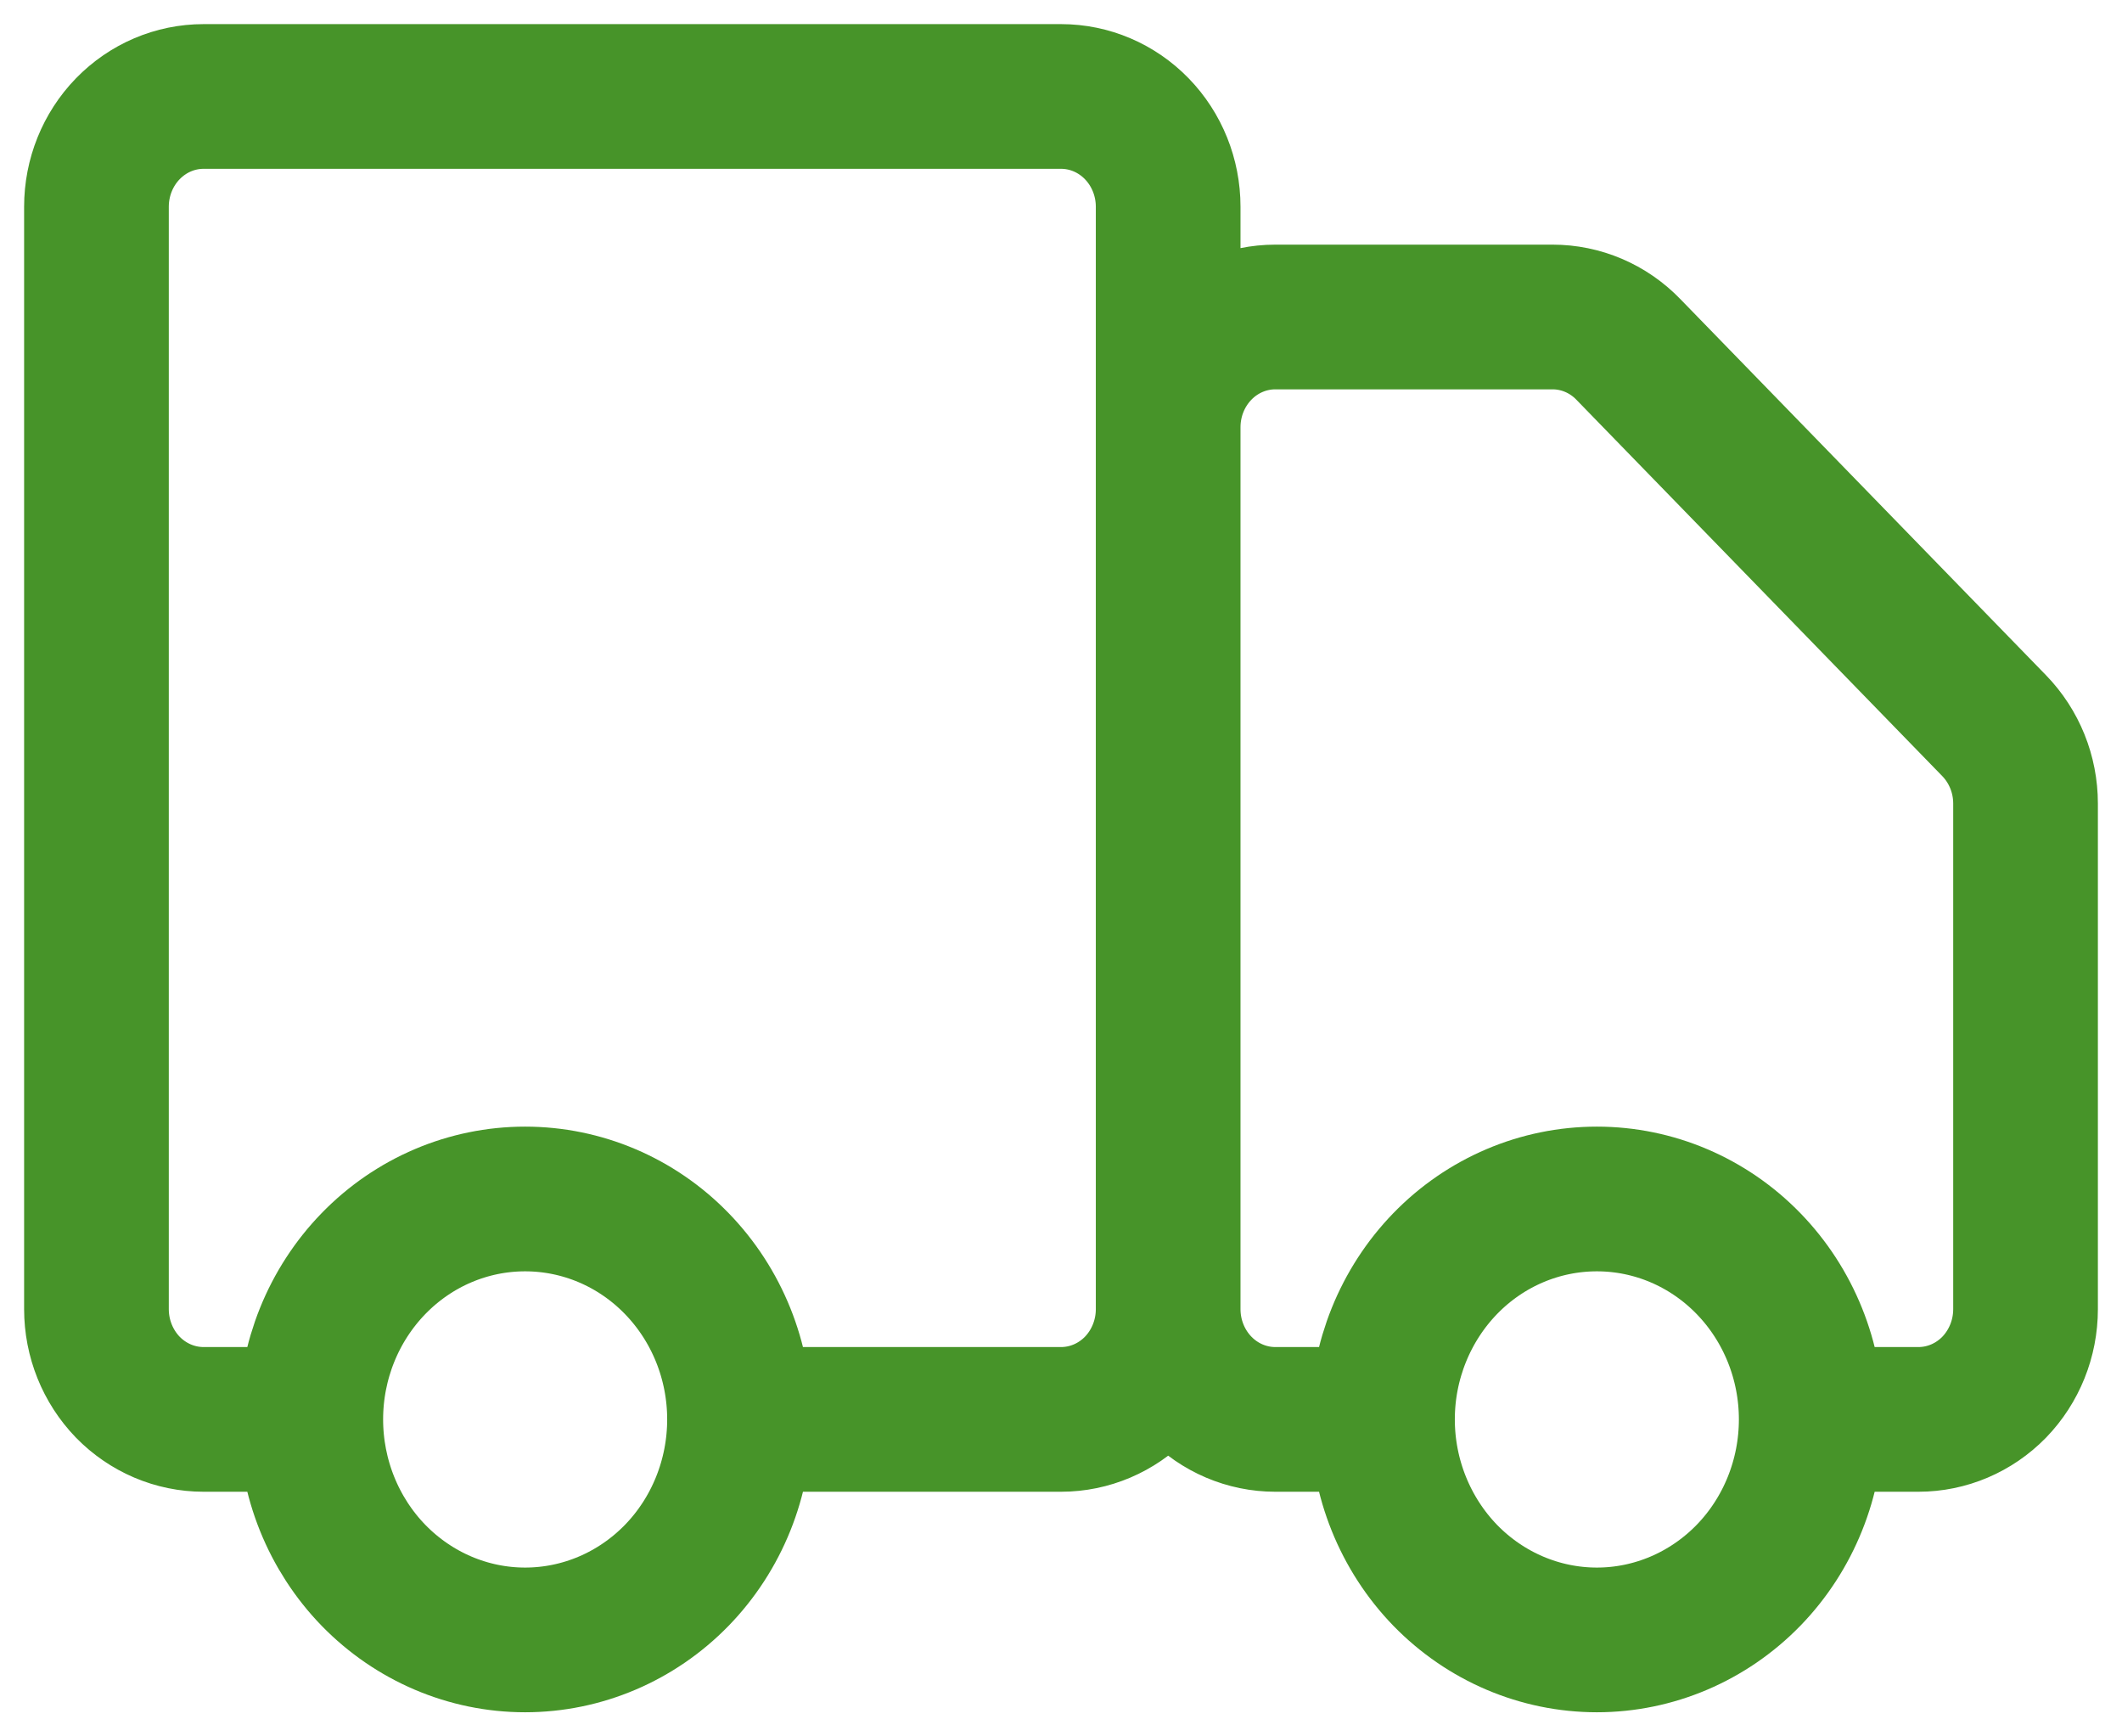 <svg width="22" height="18" viewBox="0 0 22 18" fill="none" xmlns="http://www.w3.org/2000/svg">
<path d="M12.111 13.571V2.143C12.111 1.84 11.994 1.549 11.786 1.335C11.577 1.12 11.295 1 11 1H2.111C1.816 1 1.534 1.12 1.325 1.335C1.117 1.549 1 1.84 1 2.143V13.571C1 13.874 1.117 14.165 1.325 14.38C1.534 14.594 1.816 14.714 2.111 14.714H3.222M12.111 13.571C12.111 13.874 11.994 14.165 11.786 14.38C11.577 14.594 11.295 14.714 11 14.714H7.667M12.111 13.571V4.429C12.111 4.125 12.228 3.835 12.437 3.62C12.645 3.406 12.928 3.286 13.222 3.286H16.096C16.39 3.286 16.673 3.406 16.881 3.621L20.674 7.522C20.883 7.737 21 8.027 21 8.33V13.571C21 13.874 20.883 14.165 20.675 14.38C20.466 14.594 20.184 14.714 19.889 14.714H18.778M12.111 13.571C12.111 13.874 12.228 14.165 12.437 14.38C12.645 14.594 12.928 14.714 13.222 14.714H14.333M3.222 14.714C3.222 15.32 3.456 15.902 3.873 16.331C4.29 16.759 4.855 17 5.444 17C6.034 17 6.599 16.759 7.016 16.331C7.433 15.902 7.667 15.32 7.667 14.714M3.222 14.714C3.222 14.108 3.456 13.527 3.873 13.098C4.29 12.669 4.855 12.429 5.444 12.429C6.034 12.429 6.599 12.669 7.016 13.098C7.433 13.527 7.667 14.108 7.667 14.714M18.778 14.714C18.778 15.32 18.544 15.902 18.127 16.331C17.71 16.759 17.145 17 16.556 17C15.966 17 15.401 16.759 14.984 16.331C14.568 15.902 14.333 15.32 14.333 14.714M18.778 14.714C18.778 14.108 18.544 13.527 18.127 13.098C17.71 12.669 17.145 12.429 16.556 12.429C15.966 12.429 15.401 12.669 14.984 13.098C14.568 13.527 14.333 14.108 14.333 14.714" stroke="#479429" stroke-width="1.5" stroke-linecap="round" stroke-linejoin="round"/>
</svg>
